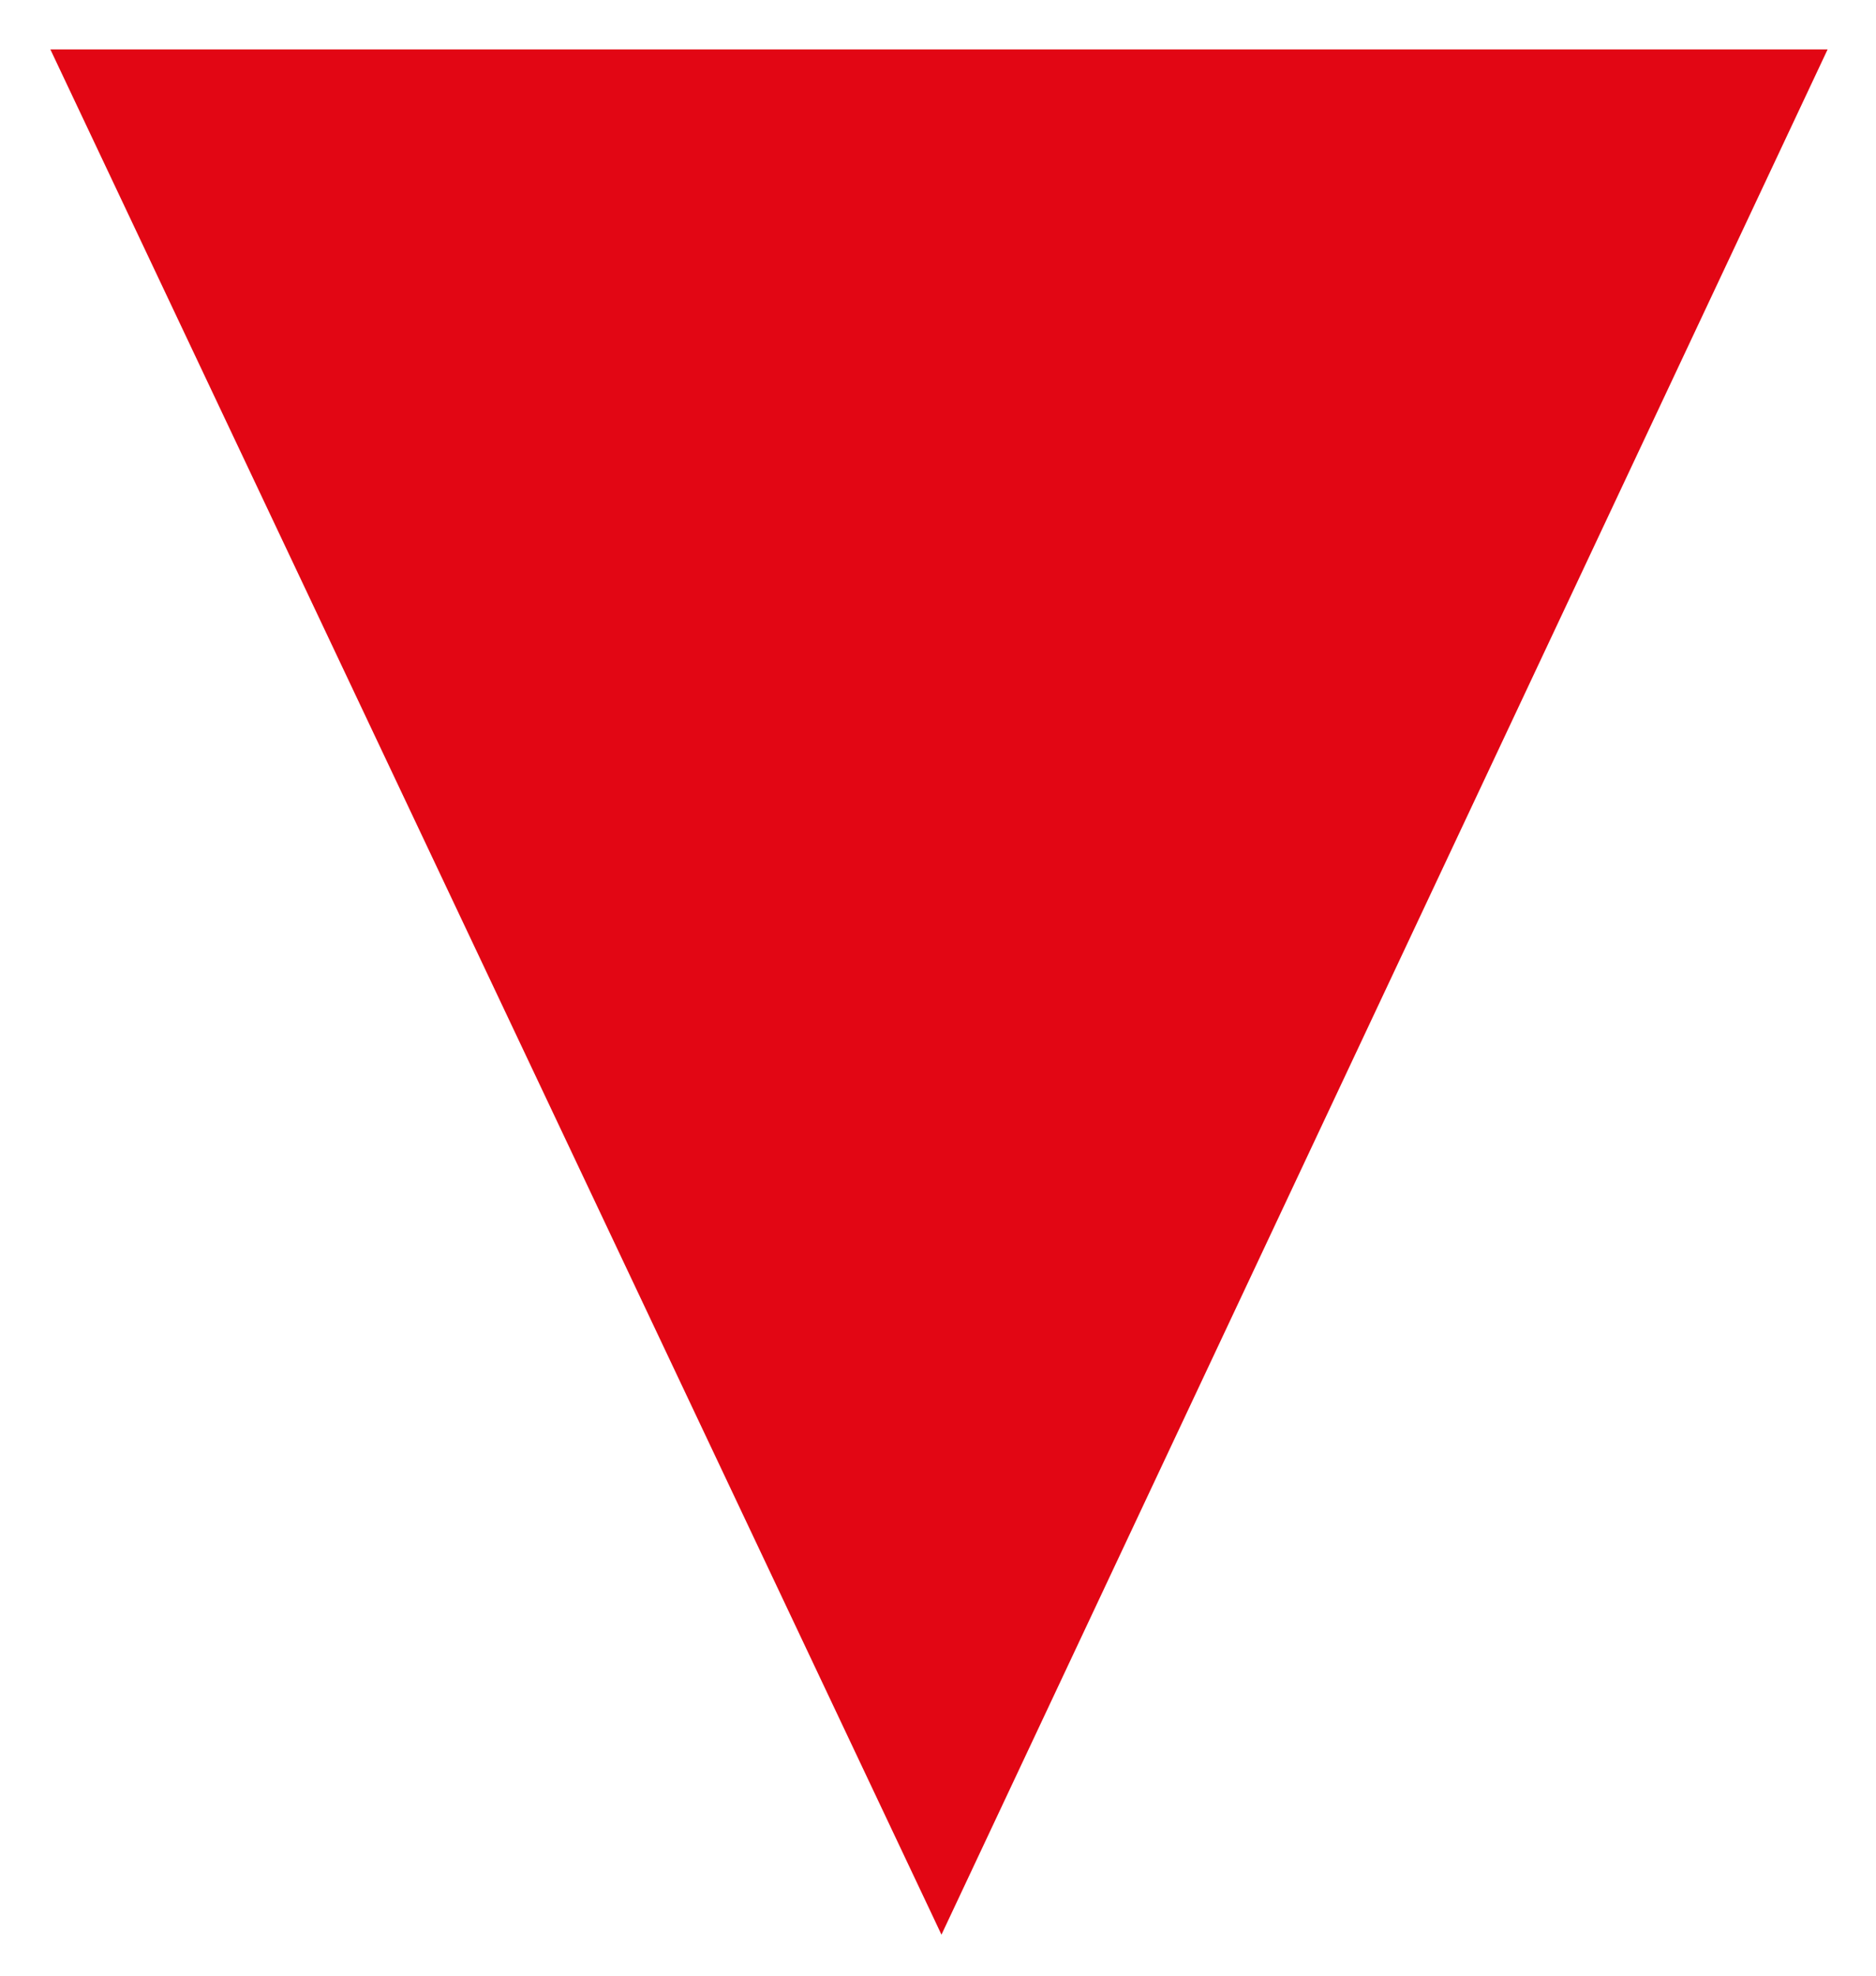 <?xml version="1.0" encoding="UTF-8"?><svg id="Ebene_1" xmlns="http://www.w3.org/2000/svg" viewBox="0 0 38 40"><defs><style>.cls-1{fill:#e20614;}</style></defs><polygon class="cls-1" points="19.07 39.17 18.91 38.83 1.02 1 37.02 1 19.07 39.17"/></svg>